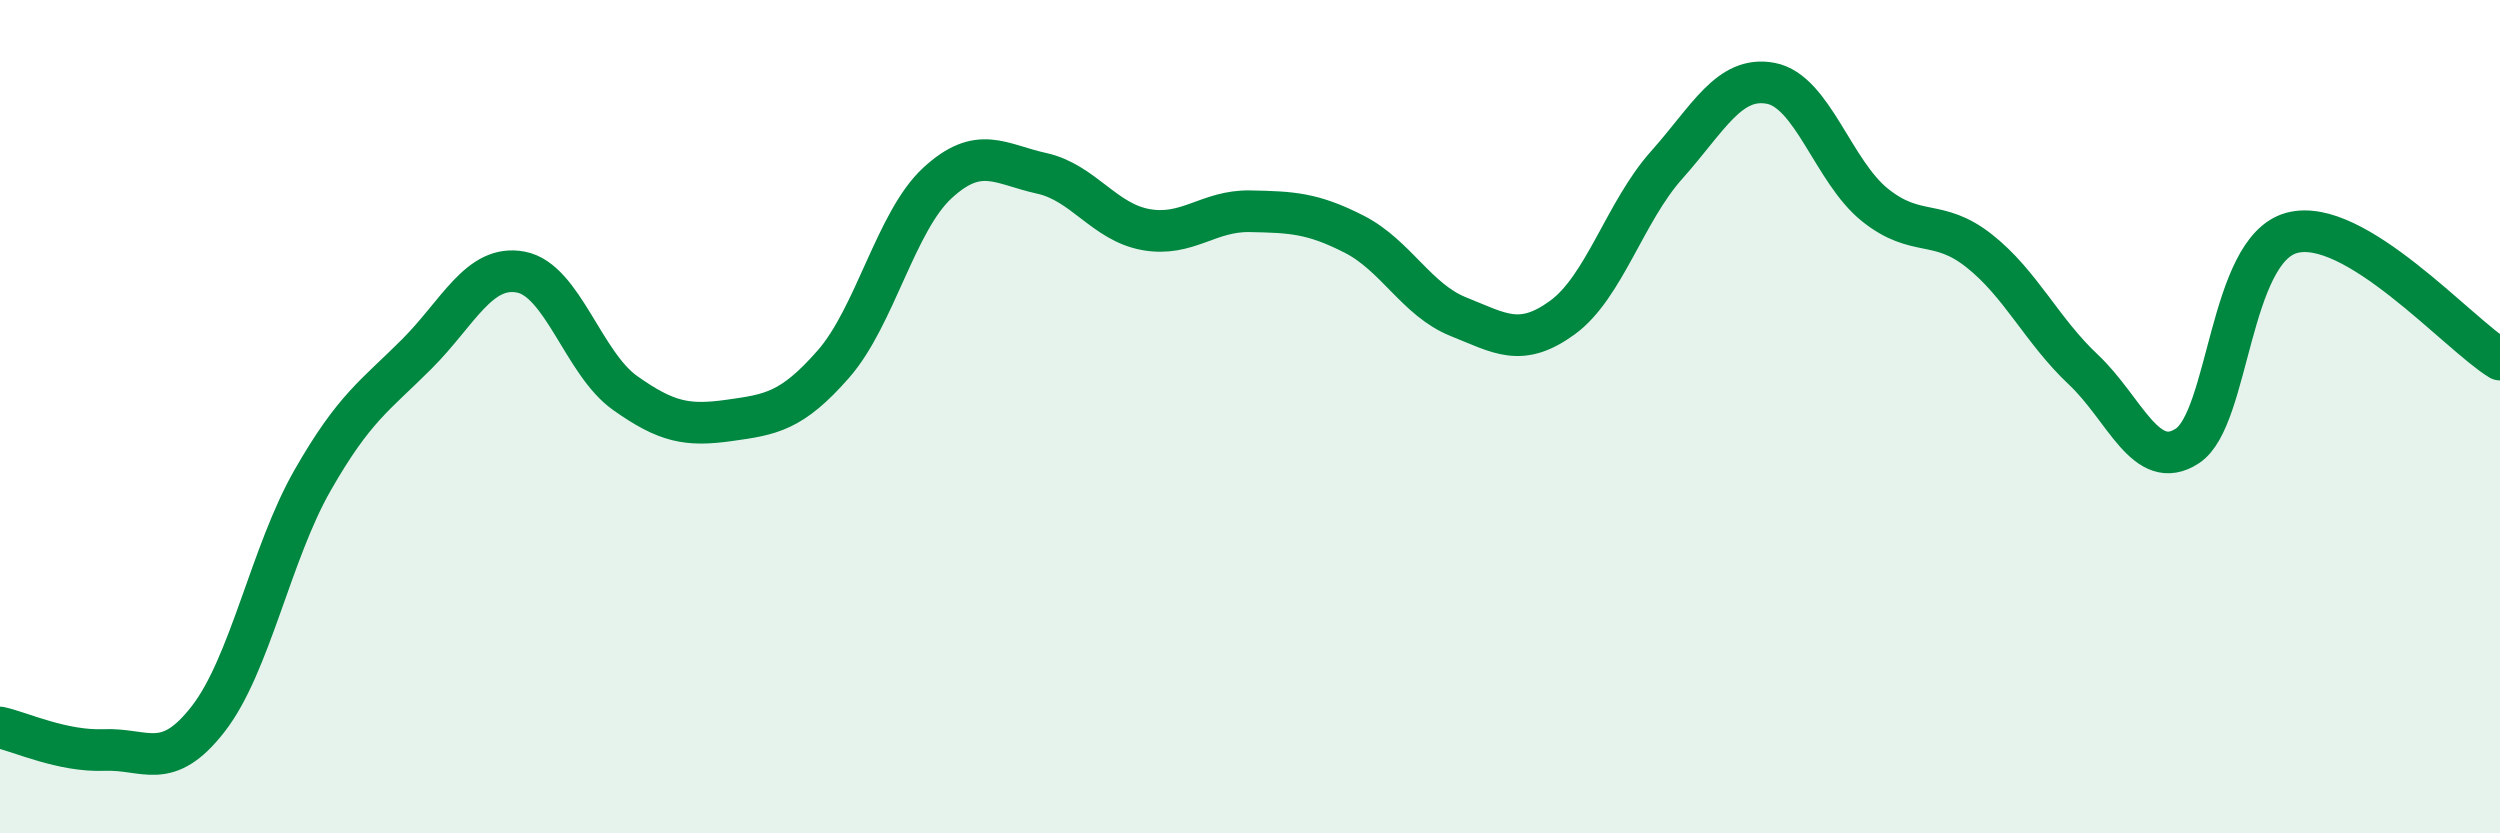 
    <svg width="60" height="20" viewBox="0 0 60 20" xmlns="http://www.w3.org/2000/svg">
      <path
        d="M 0,17.46 C 0.5,17.57 1.5,18.04 2.5,18 C 3.5,17.96 4,18.54 5,17.25 C 6,15.96 6.5,13.28 7.5,11.53 C 8.5,9.78 9,9.5 10,8.5 C 11,7.5 11.5,6.34 12.5,6.53 C 13.5,6.72 14,8.72 15,9.43 C 16,10.14 16.5,10.23 17.5,10.09 C 18.5,9.95 19,9.88 20,8.74 C 21,7.6 21.5,5.31 22.5,4.39 C 23.5,3.47 24,3.94 25,4.16 C 26,4.38 26.5,5.33 27.5,5.51 C 28.5,5.69 29,5.05 30,5.07 C 31,5.09 31.5,5.11 32.5,5.62 C 33.5,6.13 34,7.2 35,7.6 C 36,8 36.5,8.35 37.5,7.62 C 38.5,6.89 39,5.08 40,3.96 C 41,2.84 41.5,1.81 42.5,2 C 43.5,2.19 44,4.12 45,4.92 C 46,5.72 46.5,5.23 47.5,6.02 C 48.5,6.81 49,7.93 50,8.87 C 51,9.81 51.5,11.36 52.5,10.7 C 53.5,10.04 53.5,6 55,5.59 C 56.5,5.18 59,8.02 60,8.63L60 20L0 20Z"
        fill="#008740"
        opacity="0.1"
        stroke-linecap="round"
        stroke-linejoin="round"
      />
      <path
        d="M 0,17.46 C 0.5,17.57 1.5,18.04 2.5,18 C 3.5,17.96 4,18.54 5,17.25 C 6,15.96 6.5,13.28 7.5,11.53 C 8.5,9.78 9,9.5 10,8.5 C 11,7.5 11.5,6.34 12.5,6.53 C 13.5,6.72 14,8.72 15,9.43 C 16,10.14 16.5,10.23 17.5,10.09 C 18.5,9.95 19,9.88 20,8.74 C 21,7.6 21.5,5.31 22.5,4.39 C 23.5,3.47 24,3.94 25,4.16 C 26,4.38 26.5,5.33 27.5,5.51 C 28.5,5.69 29,5.05 30,5.07 C 31,5.09 31.5,5.11 32.5,5.62 C 33.5,6.13 34,7.2 35,7.6 C 36,8 36.5,8.35 37.5,7.62 C 38.5,6.89 39,5.08 40,3.96 C 41,2.84 41.5,1.81 42.5,2 C 43.5,2.19 44,4.12 45,4.92 C 46,5.72 46.5,5.23 47.5,6.02 C 48.5,6.81 49,7.93 50,8.87 C 51,9.81 51.5,11.36 52.5,10.7 C 53.5,10.04 53.5,6 55,5.59 C 56.5,5.18 59,8.02 60,8.63"
        stroke="#008740"
        stroke-width="1"
        fill="none"
        stroke-linecap="round"
        stroke-linejoin="round"
      />
    </svg>
  